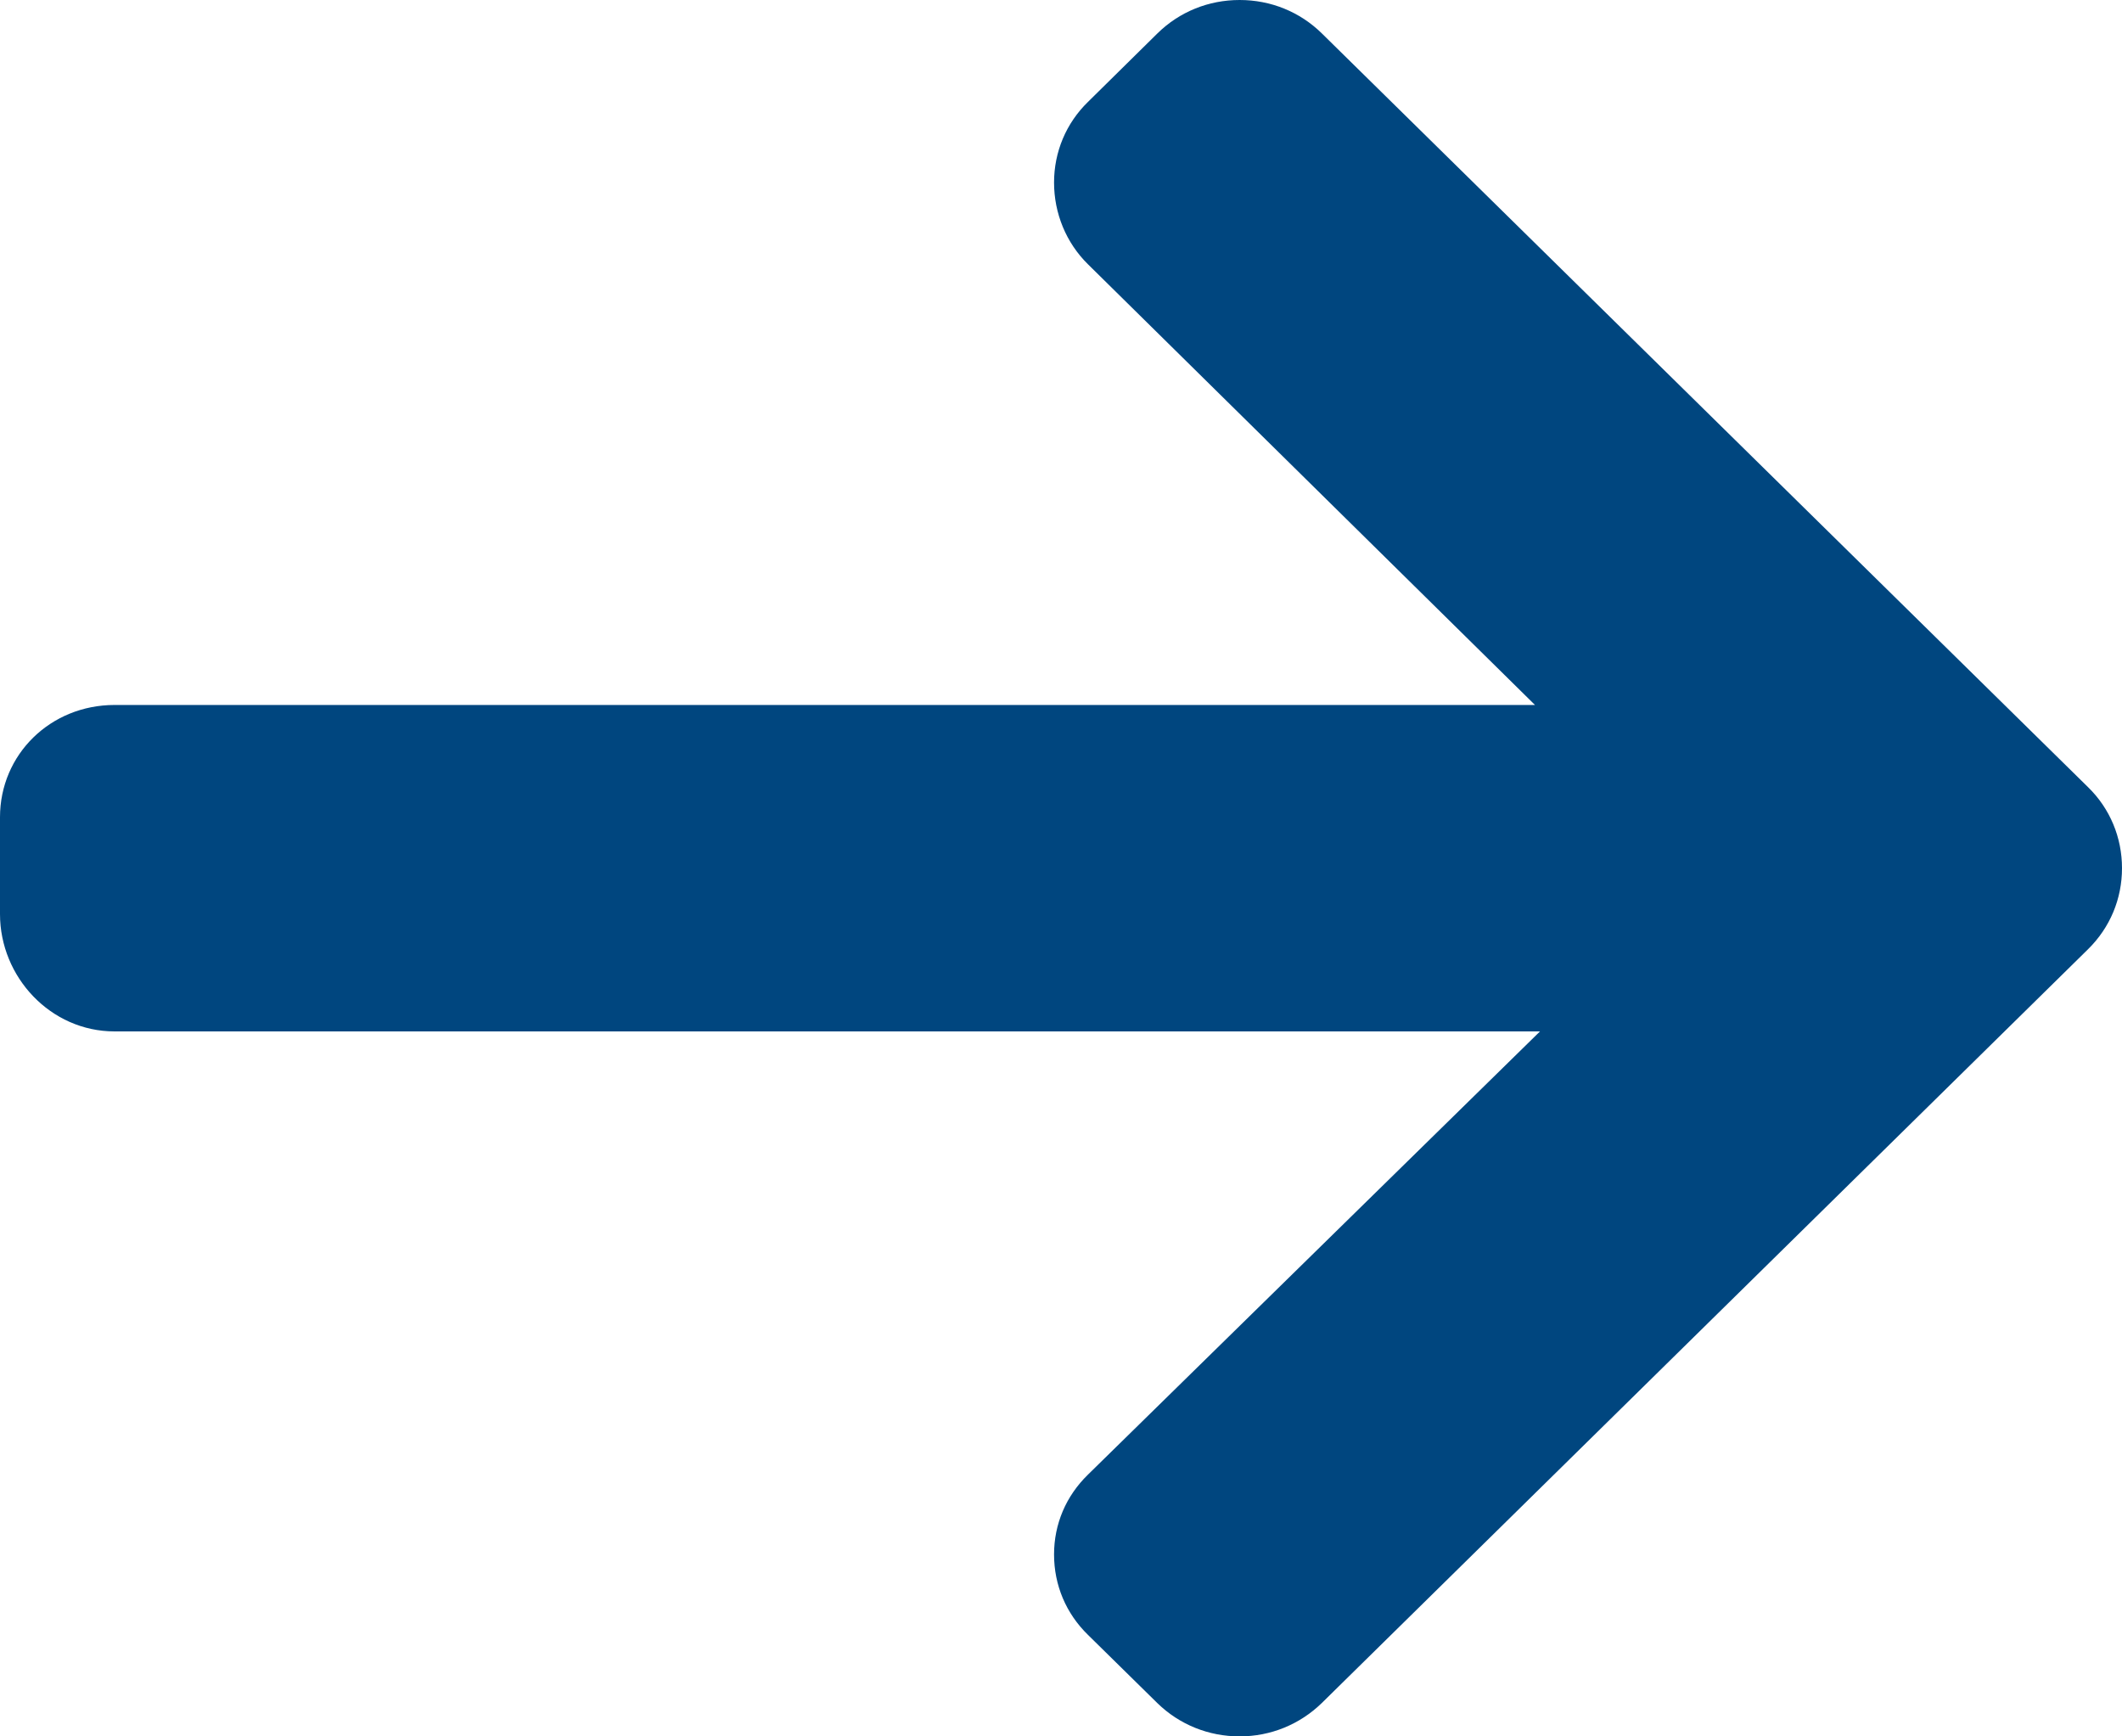 <?xml version="1.0" encoding="UTF-8"?>
<svg width="11px" height="9px" viewBox="0 0 11 9" version="1.1" xmlns="http://www.w3.org/2000/svg" xmlns:xlink="http://www.w3.org/1999/xlink">
    <!-- Generator: Sketch 55.1 (78136) - https://sketchapp.com -->
    <title>right-arrow (1)</title>
    <desc>Created with Sketch.</desc>
    <g id="Screens" stroke="none" stroke-width="1" fill="none" fill-rule="evenodd">
        <g id="Home" transform="translate(-390, -3556)" fill="#00467F" fill-rule="nonzero">
            <g id="Desktop/txt-block-4" transform="translate(320, 3381)">
                <g id="Group" transform="translate(0, 163)">
                    <g id="right-arrow-(1)" transform="translate(70, 12)">
                        <path d="M10.824,4.08 L6.852,0.173 C6.738,0.061 6.587,0 6.426,0 C6.265,0 6.114,0.061 6,0.173 L5.64,0.528 C5.526,0.639 5.464,0.788 5.464,0.946 C5.464,1.105 5.526,1.258 5.64,1.37 L7.957,3.654 L0.594,3.654 C0.262,3.654 0,3.91 0,4.236 L0,4.738 C0,5.064 0.262,5.346 0.594,5.346 L7.983,5.346 L5.64,7.643 C5.526,7.754 5.464,7.899 5.464,8.057 C5.464,8.216 5.526,8.363 5.64,8.474 L6,8.828 C6.114,8.939 6.265,9 6.426,9 C6.587,9 6.738,8.938 6.852,8.827 L10.824,4.92 C10.938,4.808 11,4.659 11,4.5 C11,4.341 10.938,4.191 10.824,4.08 Z" id="Path"></path>
                    </g>
                </g>
            </g>
        </g>
    </g>
</svg>
